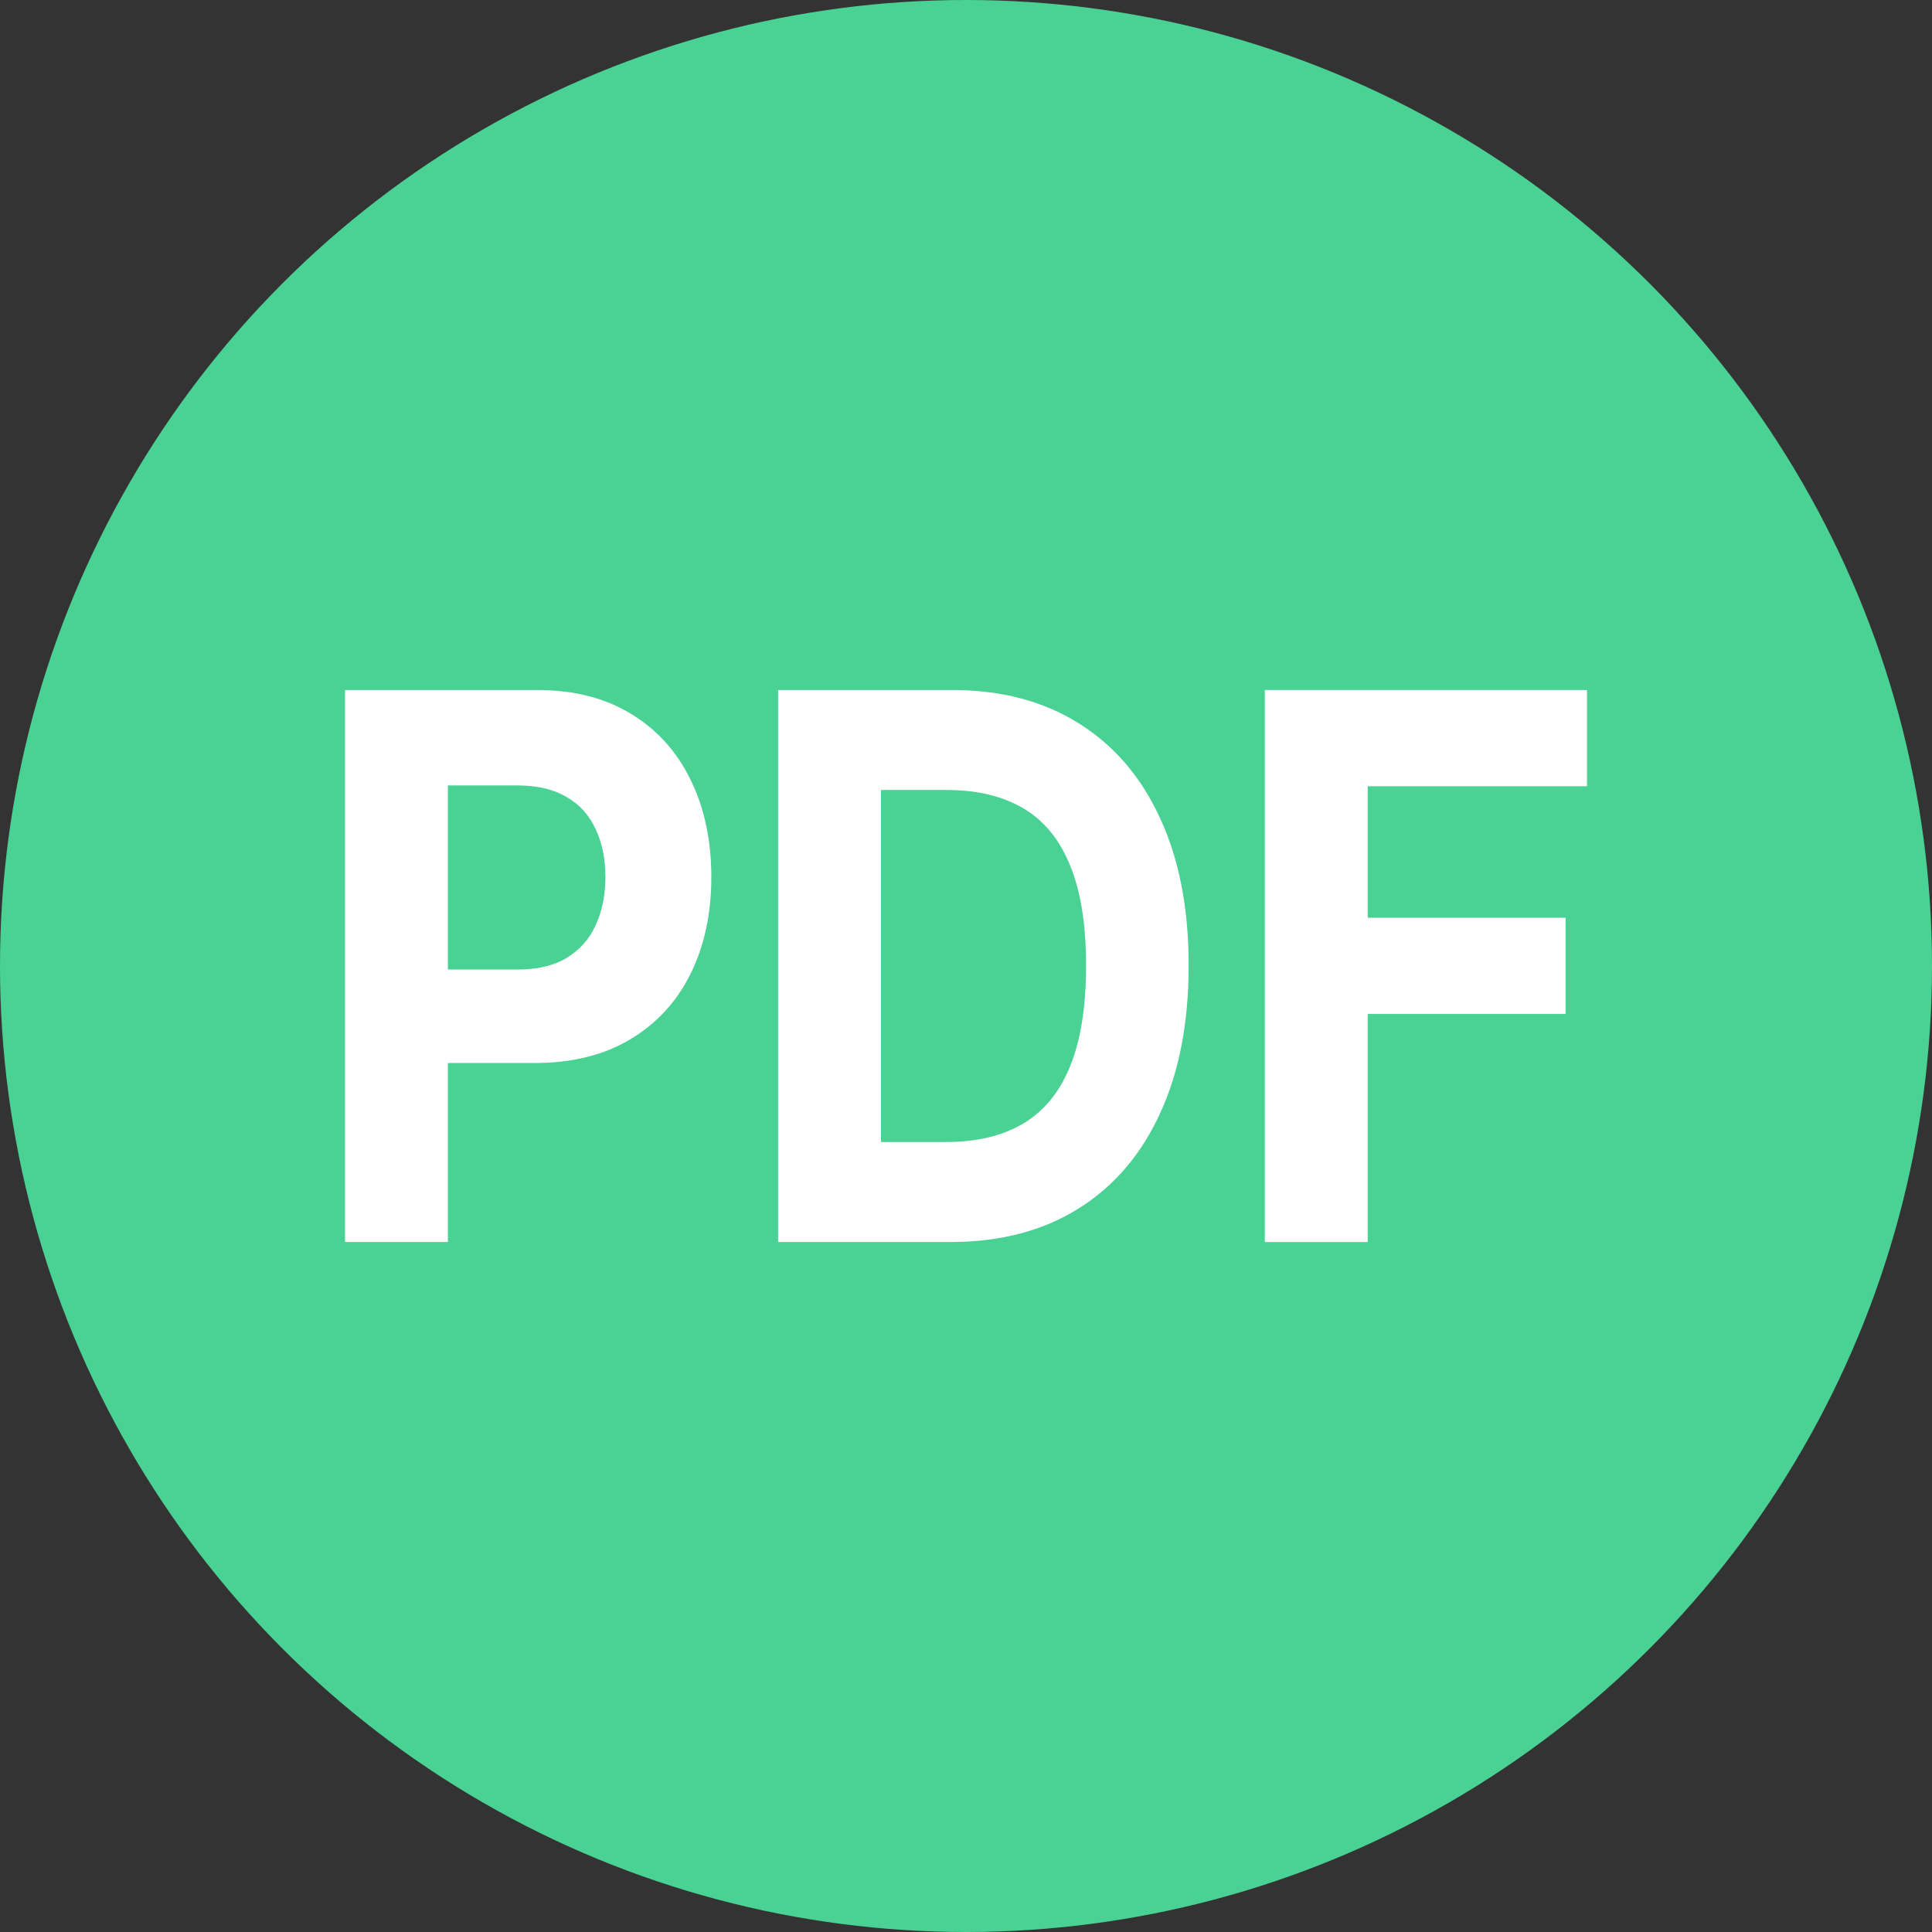 <svg width="28" height="28" viewBox="0 0 28 28" fill="none" xmlns="http://www.w3.org/2000/svg">
<rect x="0" y="0" width="28" height="28" fill="#333333" stroke="none"/>
<circle cx="14" cy="14" r="14" fill="#49D294"/>
<path d="M5 18V10H7.782C8.317 10 8.772 10.116 9.149 10.348C9.525 10.577 9.812 10.896 10.01 11.305C10.209 11.711 10.309 12.18 10.309 12.711C10.309 13.242 10.208 13.711 10.006 14.117C9.804 14.523 9.511 14.84 9.128 15.066C8.747 15.293 8.286 15.406 7.744 15.406H5.971V14.051H7.503C7.79 14.051 8.026 13.995 8.212 13.883C8.401 13.768 8.541 13.611 8.632 13.41C8.726 13.207 8.774 12.974 8.774 12.711C8.774 12.445 8.726 12.213 8.632 12.016C8.541 11.815 8.401 11.66 8.212 11.551C8.024 11.439 7.785 11.383 7.496 11.383H6.491V18H5Z" fill="white"/>
<path d="M13.777 18H11.277V10H13.798C14.507 10 15.117 10.16 15.629 10.48C16.141 10.798 16.535 11.255 16.81 11.852C17.088 12.448 17.227 13.162 17.227 13.992C17.227 14.825 17.088 15.542 16.81 16.141C16.535 16.74 16.139 17.199 15.623 17.52C15.108 17.84 14.493 18 13.777 18ZM12.768 16.551H13.715C14.156 16.551 14.527 16.462 14.827 16.285C15.13 16.105 15.357 15.828 15.509 15.453C15.663 15.075 15.74 14.588 15.74 13.992C15.74 13.401 15.663 12.918 15.509 12.543C15.357 12.168 15.131 11.892 14.831 11.715C14.53 11.538 14.159 11.449 13.719 11.449H12.768V16.551Z" fill="white"/>
<path d="M18.331 18V10H23V11.395H19.822V13.301H22.69V14.695H19.822V18H18.331Z" fill="white"/>
</svg>
